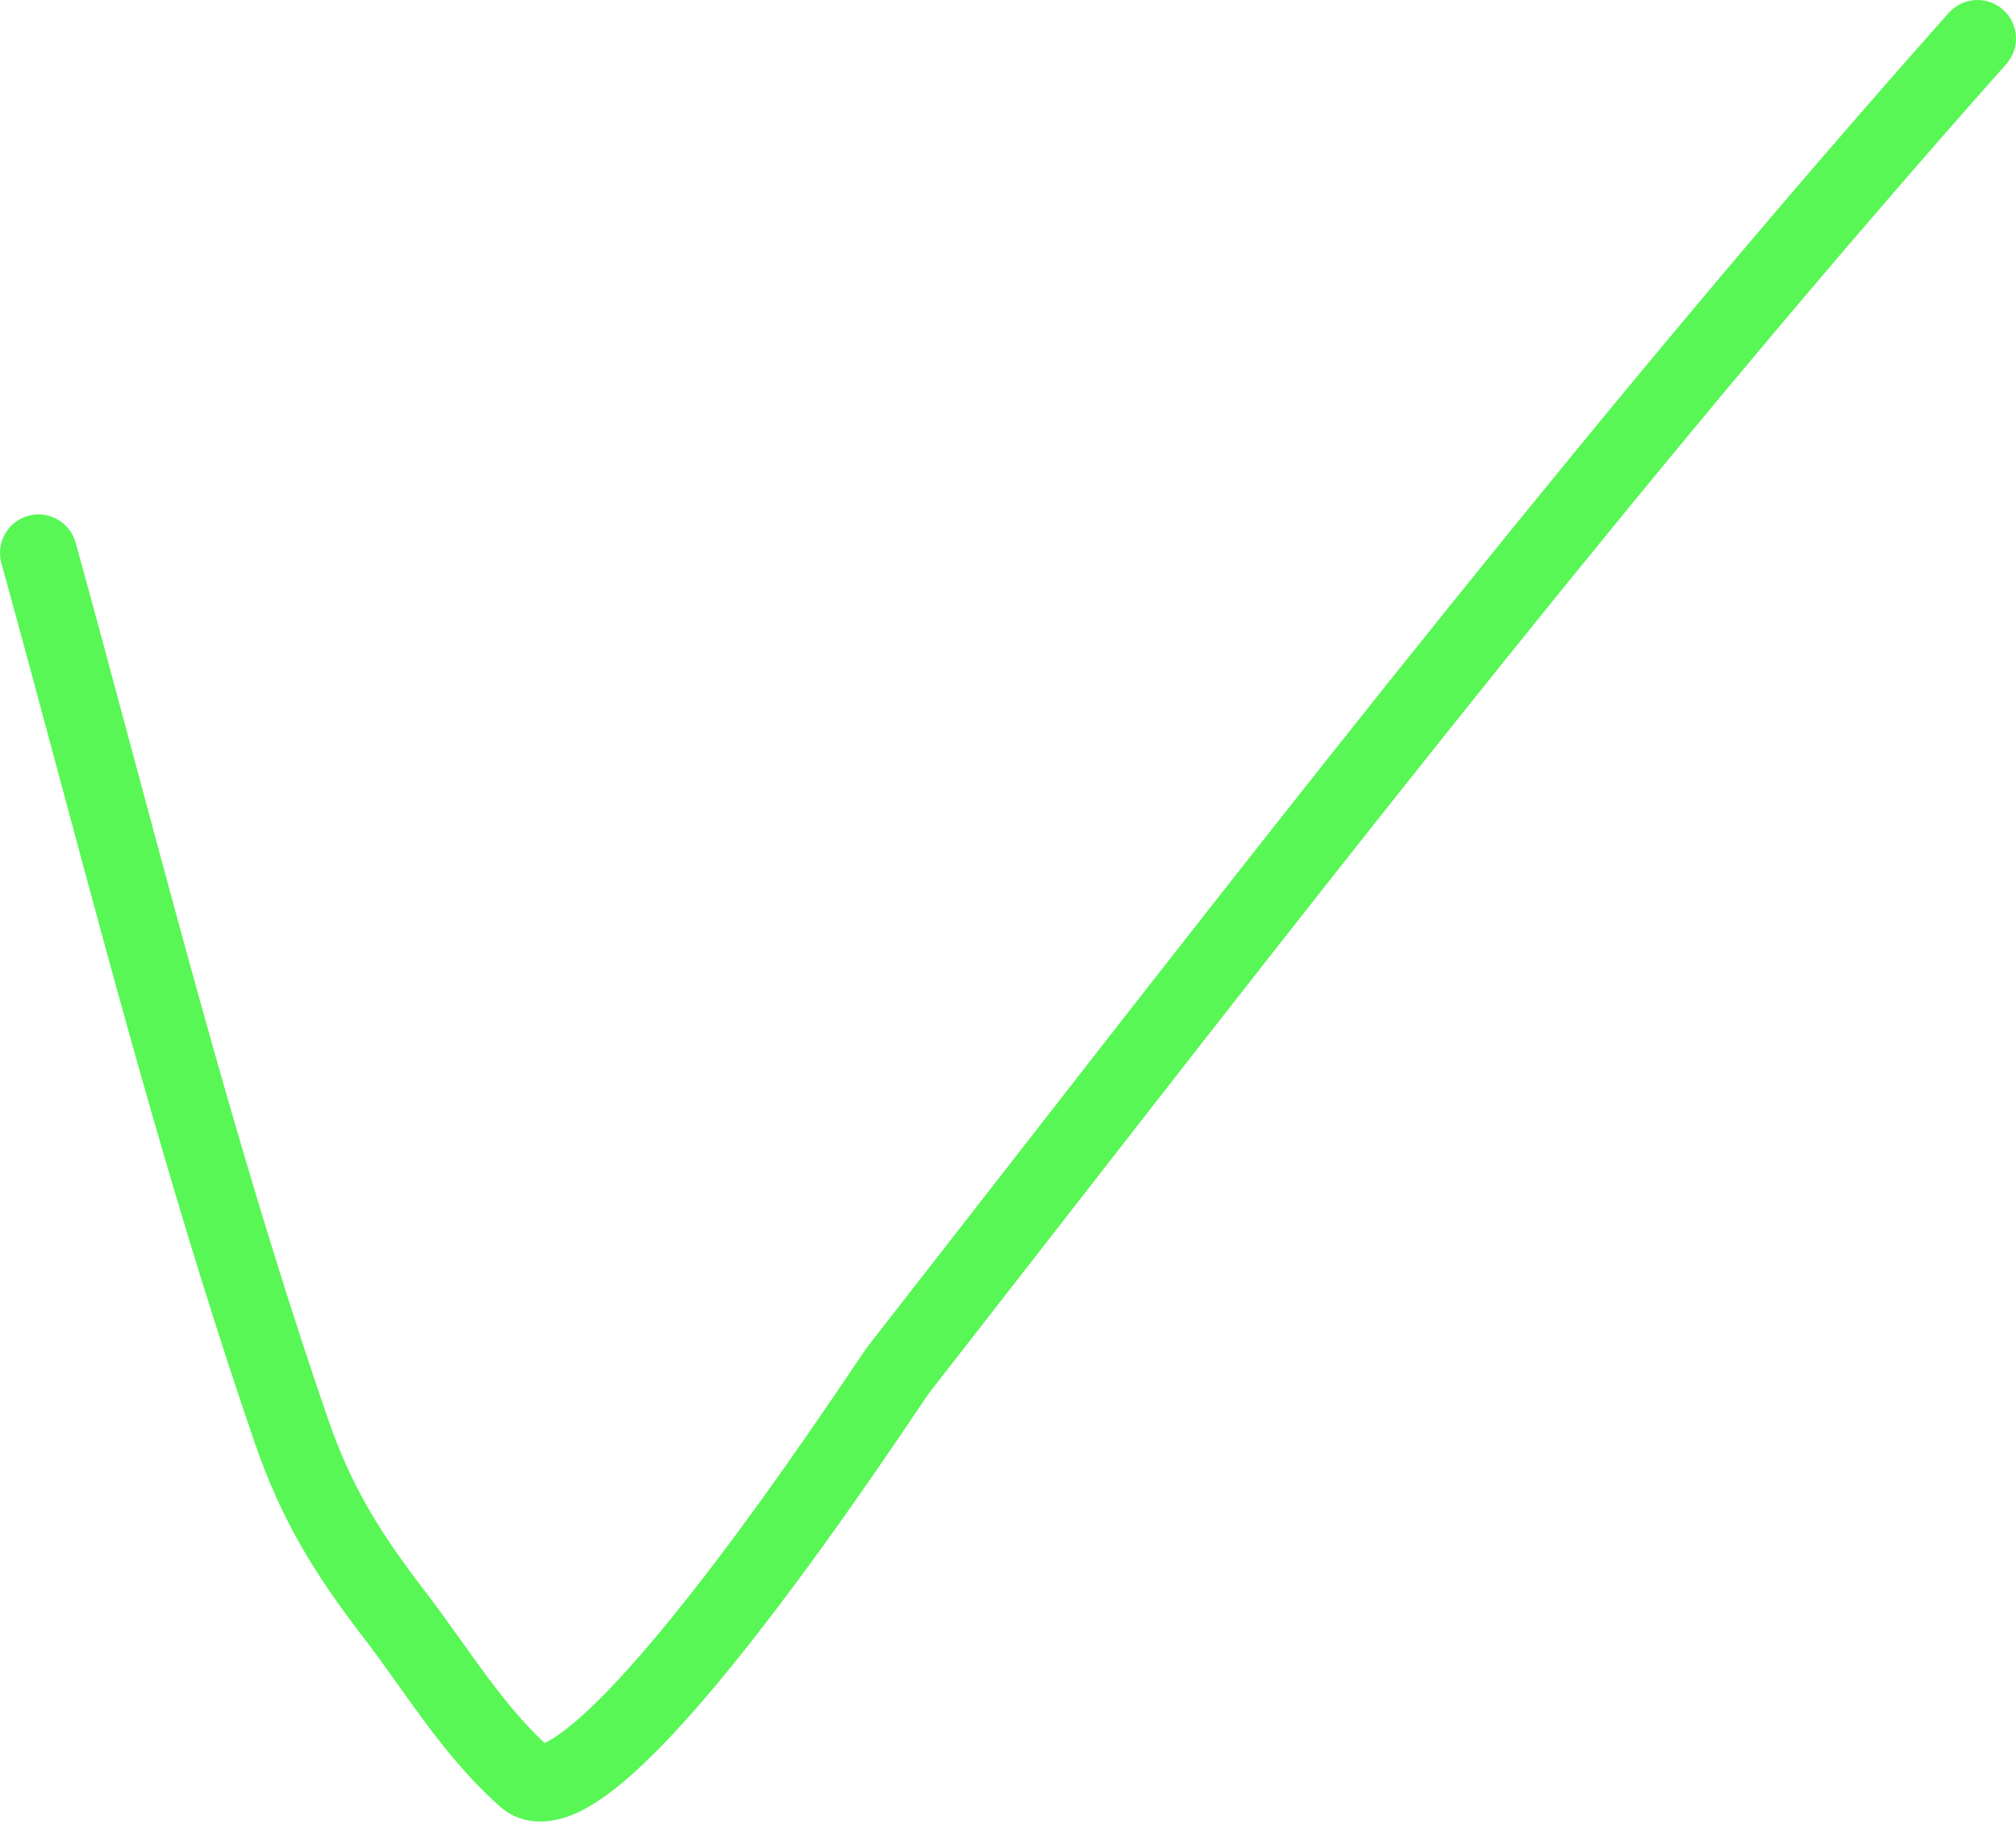 <?xml version="1.0" encoding="UTF-8"?> <svg xmlns="http://www.w3.org/2000/svg" width="210" height="190" viewBox="0 0 210 190" fill="none"> <path fill-rule="evenodd" clip-rule="evenodd" d="M208.654 1.013C210.309 2.485 210.458 5.02 208.987 6.675C173.39 46.722 140.352 89.155 107.328 131.57C103.816 136.08 100.304 140.591 96.79 145.098C96.795 145.091 96.787 145.102 96.764 145.135C96.714 145.207 96.591 145.383 96.362 145.72C96.133 146.057 95.843 146.486 95.493 147.004C95.395 147.15 95.292 147.302 95.184 147.462C94.207 148.908 92.872 150.881 91.284 153.18C88.112 157.774 83.915 163.698 79.519 169.383C75.156 175.027 70.469 180.604 66.324 184.397C64.286 186.263 62.127 187.935 60.017 188.883C57.99 189.792 54.721 190.536 52.032 188.147C48.986 185.439 46.491 182.375 44.252 179.365C43.201 177.951 42.278 176.655 41.382 175.396C40.234 173.782 39.13 172.23 37.854 170.572C32.905 164.138 29.373 158.532 26.555 150.35C18.687 127.509 12.376 104.005 6.129 80.739C4.144 73.347 2.165 65.979 0.146 58.664C-0.444 56.529 0.809 54.32 2.944 53.731C5.079 53.141 7.288 54.394 7.878 56.529C9.931 63.968 11.931 71.415 13.929 78.854C20.16 102.058 26.371 125.186 34.139 147.738C36.585 154.84 39.595 159.679 44.212 165.682C45.484 167.336 46.821 169.207 48.102 171.001C49.006 172.267 49.882 173.494 50.689 174.579C52.613 177.166 54.542 179.524 56.723 181.569C56.726 181.568 56.728 181.566 56.731 181.565C57.662 181.147 59.066 180.167 60.908 178.481C64.525 175.17 68.869 170.044 73.173 164.477C77.445 158.952 81.55 153.16 84.683 148.622C86.248 146.357 87.566 144.411 88.538 142.972C88.657 142.794 88.775 142.62 88.889 142.451C89.623 141.363 90.222 140.477 90.464 140.165C93.98 135.657 97.494 131.143 101.012 126.625C134.01 84.242 167.21 41.6 202.992 1.346C204.463 -0.309 206.998 -0.458 208.654 1.013ZM56.244 181.743C56.245 181.742 56.259 181.738 56.284 181.735C56.256 181.742 56.244 181.744 56.244 181.743Z" fill="#58F755"></path> </svg> 
